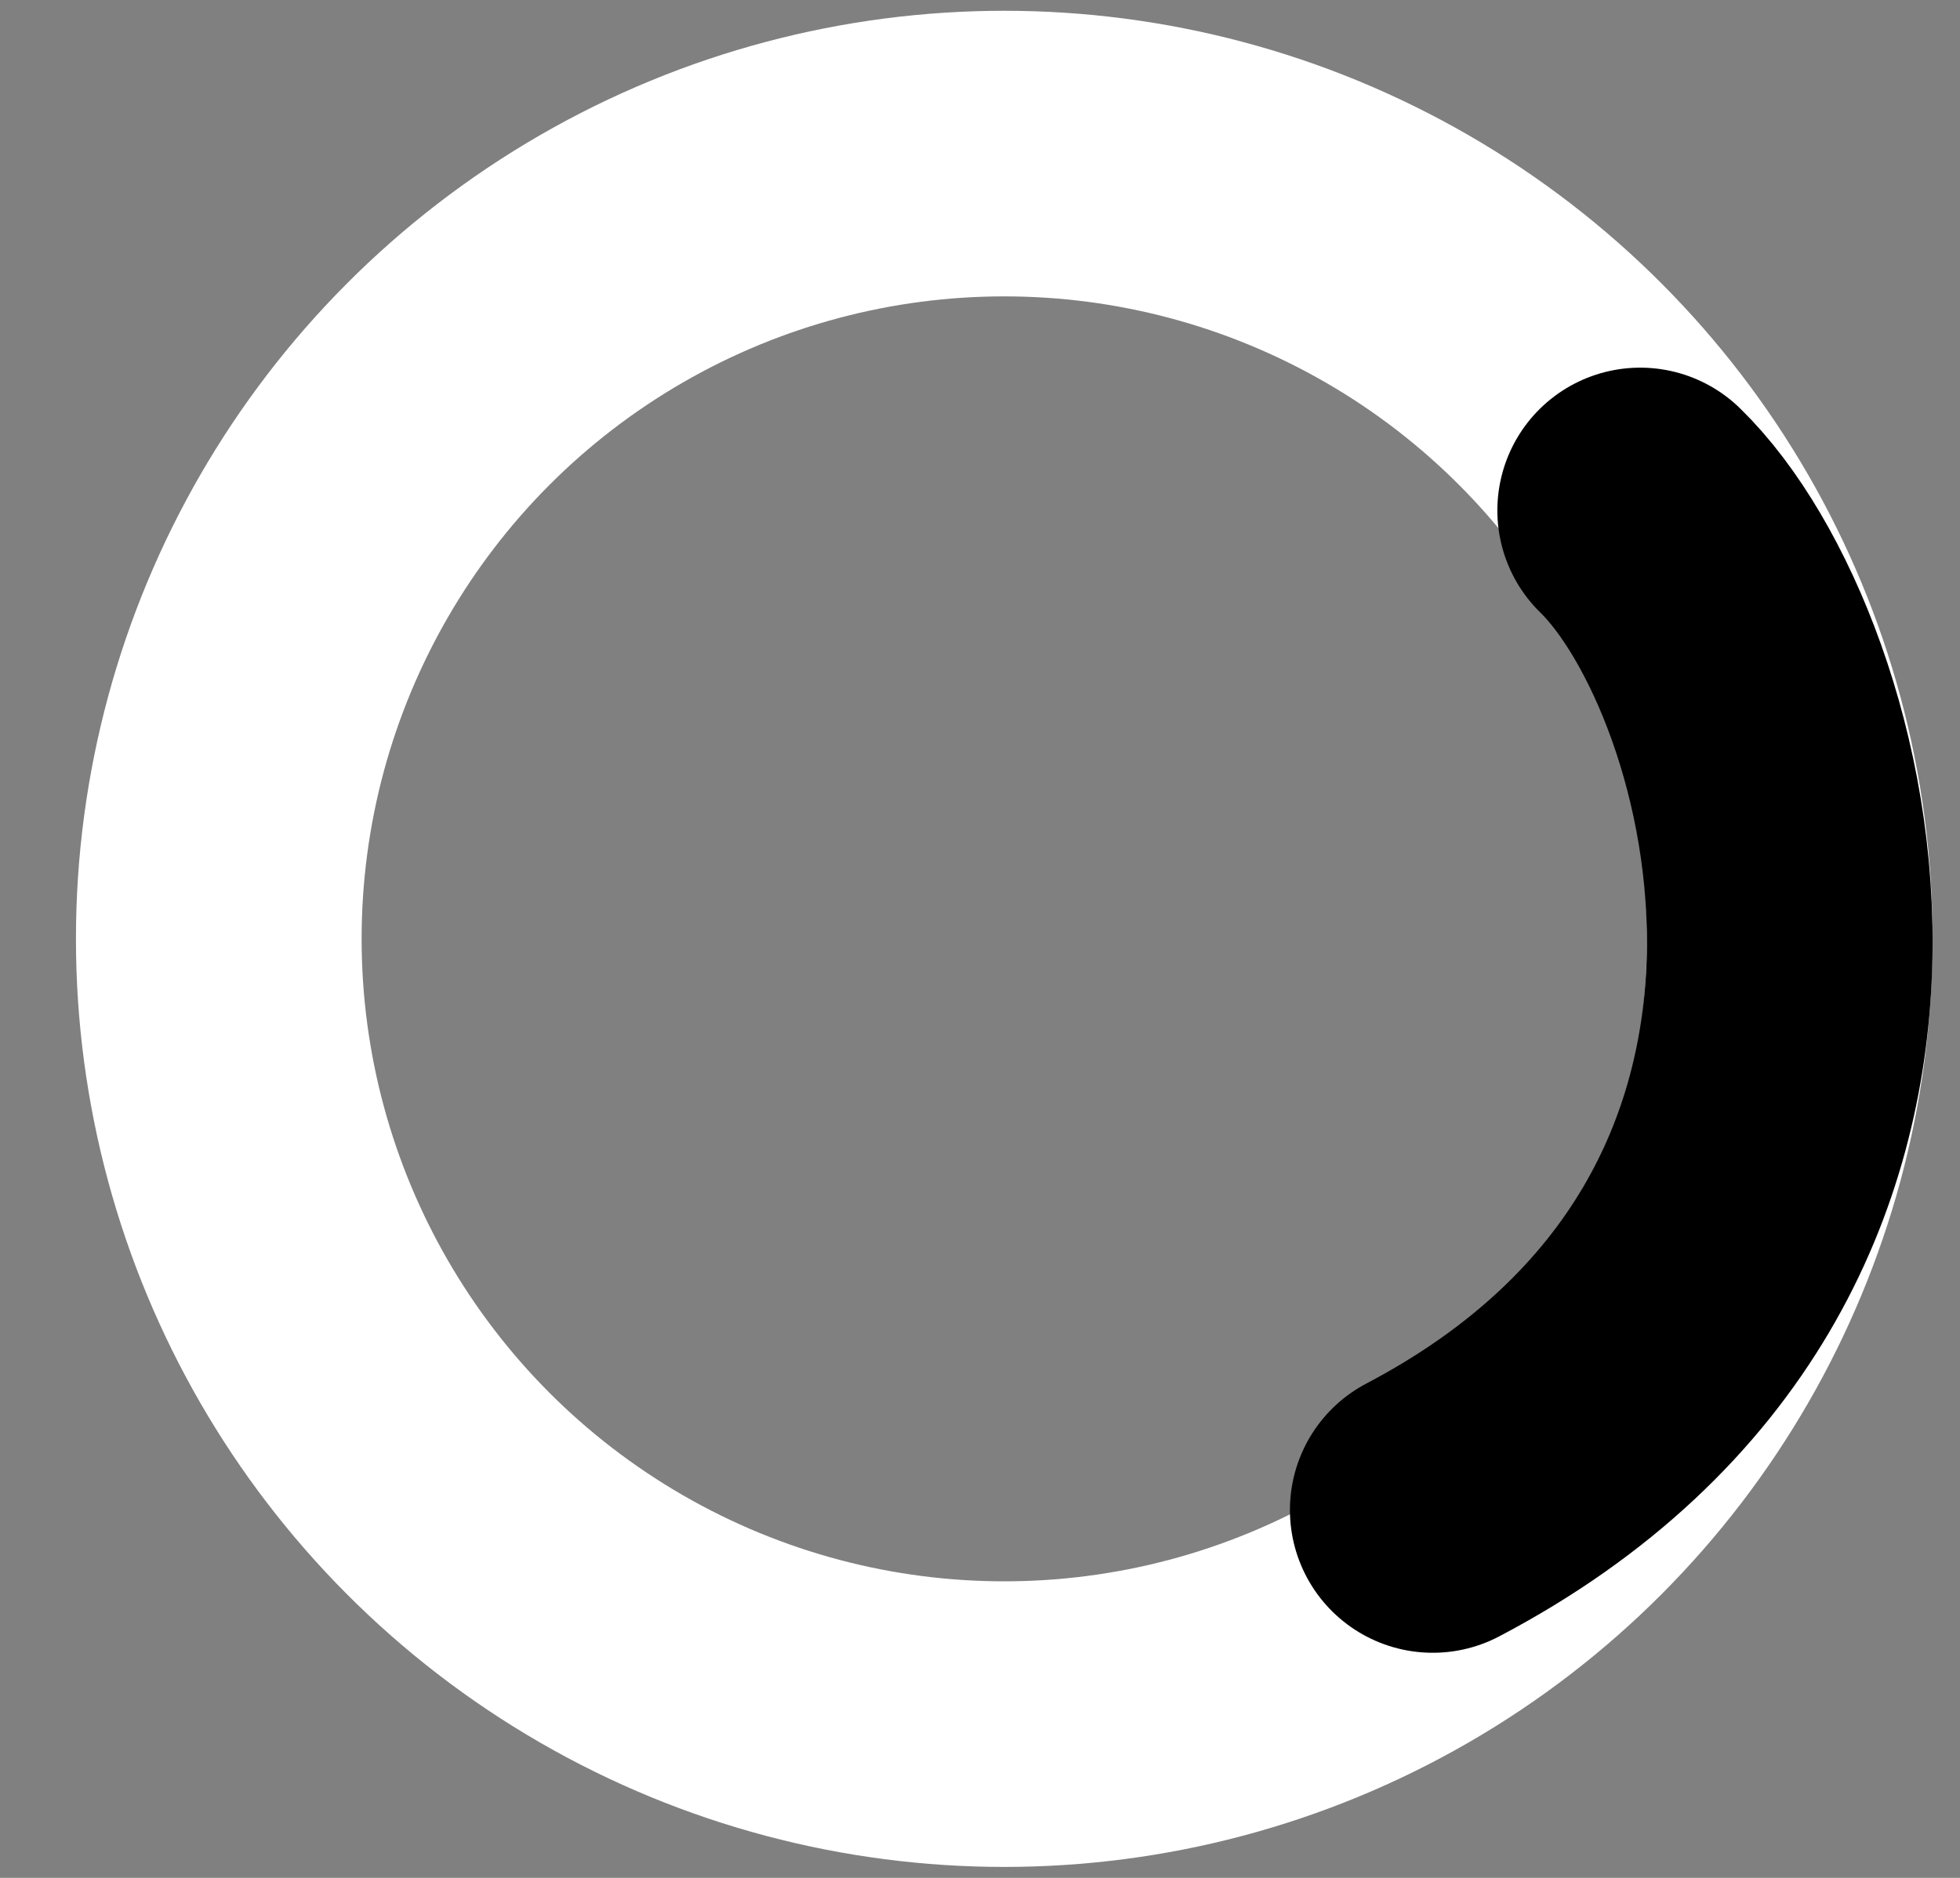 <?xml version="1.0" encoding="UTF-8"?> <svg xmlns="http://www.w3.org/2000/svg" width="24" height="23" viewBox="0 0 24 23" fill="none"><rect x="0" y="0" width="24" height="23" fill="#808080" stroke="none"/><circle cx="12.297" cy="11.499" r="9.618" stroke="white" stroke-width="3.498"></circle><path d="M20.084 6.252C21.99 8.107 23.896 15.155 17.544 18.494" stroke="black" stroke-width="3.498" stroke-linecap="round"></path></svg> 